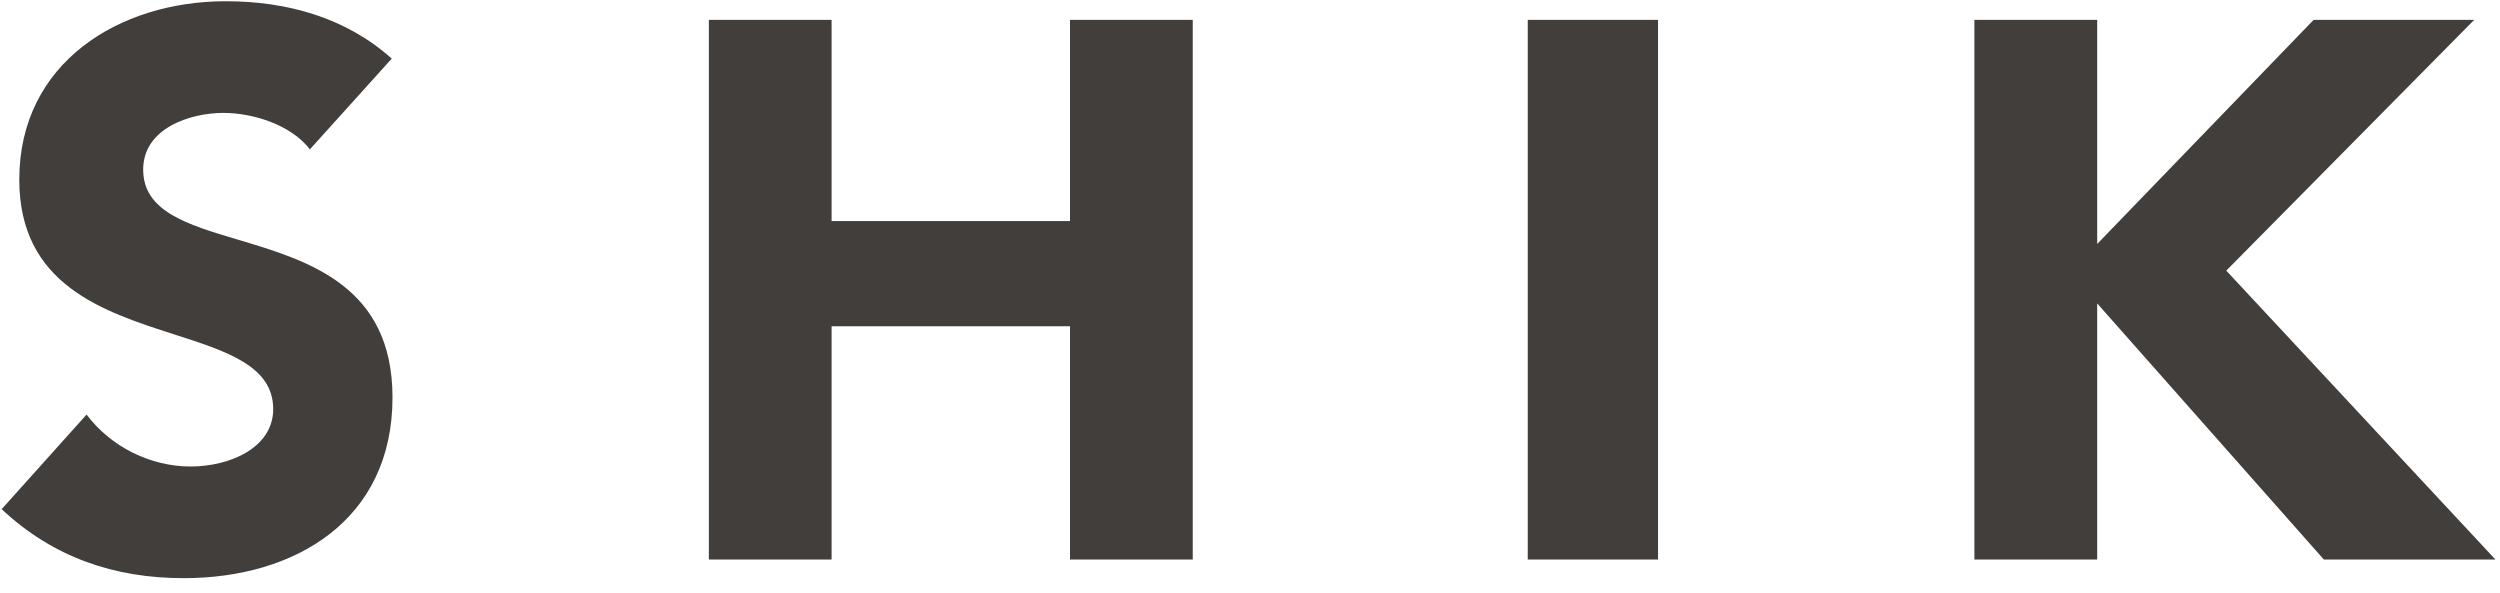 <?xml version="1.0" encoding="UTF-8"?> <svg xmlns="http://www.w3.org/2000/svg" width="118" height="28" viewBox="0 0 118 28" fill="none"> <path fill-rule="evenodd" clip-rule="evenodd" d="M10.548 5.329C11.92 5.329 13.725 5.878 14.627 7.049L18.49 2.767C16.324 0.827 13.544 0.058 10.656 0.058C5.639 0.058 0.91 2.95 0.91 8.477C0.91 13.434 4.858 14.703 8.222 15.783C10.719 16.585 12.895 17.283 12.895 19.31C12.895 21.14 10.837 22.019 8.996 22.019C7.119 22.019 5.242 21.104 4.086 19.567L0.079 24.032C2.498 26.301 5.386 27.289 8.671 27.289C13.941 27.289 18.526 24.544 18.526 18.761C18.526 13.488 14.554 12.303 11.225 11.311C8.824 10.595 6.758 9.979 6.758 8.001C6.758 6.061 8.96 5.329 10.548 5.329ZM39.251 0.937H33.458V26.411H39.251V15.401H50.504V26.411H56.297V0.937H50.504V10.435H39.251V0.937ZM72.11 0.937H78.259V26.411H72.11V0.937ZM98.987 0.937H93.191V26.411H98.987V14.321L109.687 26.411H117.786L105.08 12.774L116.783 0.937H109.204L98.987 11.515V0.937Z" fill="#413E3B"></path> </svg> 